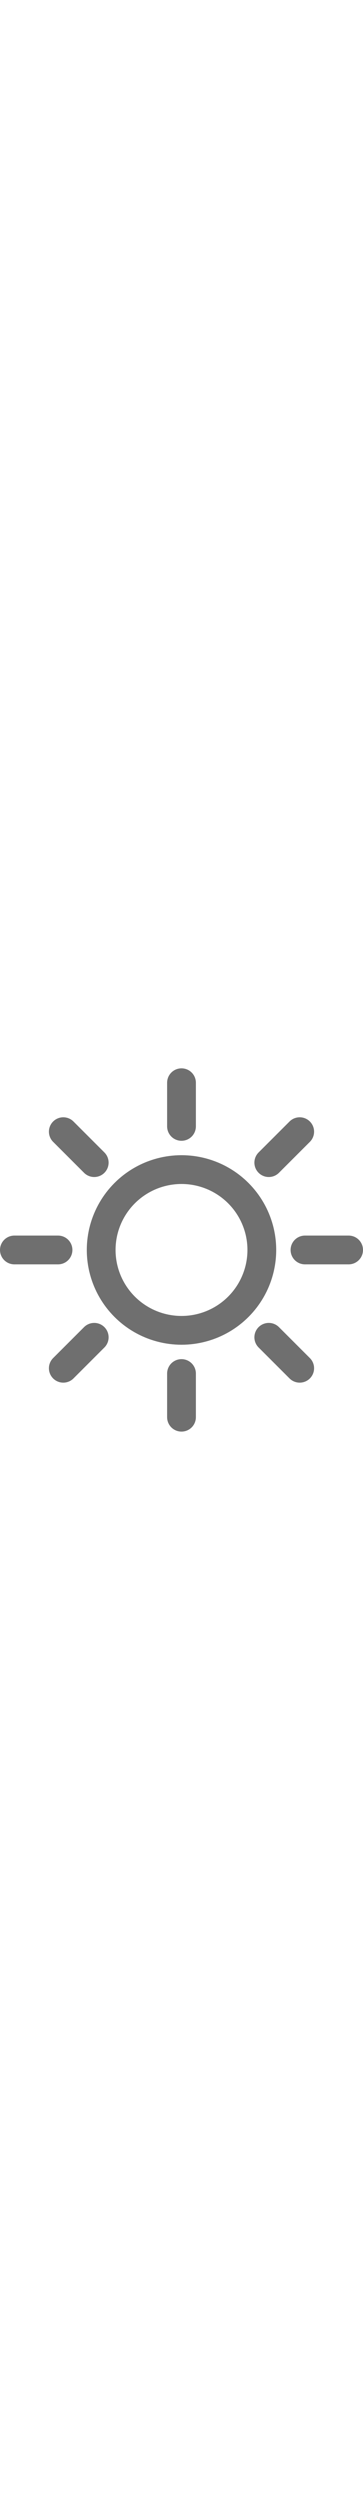 <svg version="1.1" id="Слой_1" xmlns="http://www.w3.org/2000/svg" xmlns:xlink="http://www.w3.org/1999/xlink" x="0px" y="0px"
	viewBox="0 0 151.4 151.4" style="enable-background:new 0 0 151.4 151.4;" width="22px" xml:space="preserve">
	<style type="text/css">
		.st0{fill:none;stroke:#6f6f6f;stroke-width:12;stroke-linecap:round;stroke-linejoin:round;stroke-miterlimit:10;}
	</style>
	<g>
		<circle class="st0" cx="75.7" cy="75.7" r="33.5"/>
		<g>
			<line class="st0" x1="145.4" y1="75.7" x2="127.2" y2="75.7"/>
			<line class="st0" x1="24.2" y1="75.7" x2="6" y2="75.7"/>
		</g>
		<g>
			<line class="st0" x1="26.4" y1="26.4" x2="39.3" y2="39.3"/>
			<line class="st0" x1="112.1" y1="112.1" x2="125" y2="125"/>
		</g>
		<g>
			<line class="st0" x1="75.7" y1="6" x2="75.7" y2="24.2"/>
			<line class="st0" x1="75.7" y1="127.2" x2="75.7" y2="145.4"/>
		</g>
		<g>
			<line class="st0" x1="125" y1="26.4" x2="112.1" y2="39.3"/>
			<line class="st0" x1="39.3" y1="112.1" x2="26.4" y2="125"/>
		</g>
	</g>
</svg>